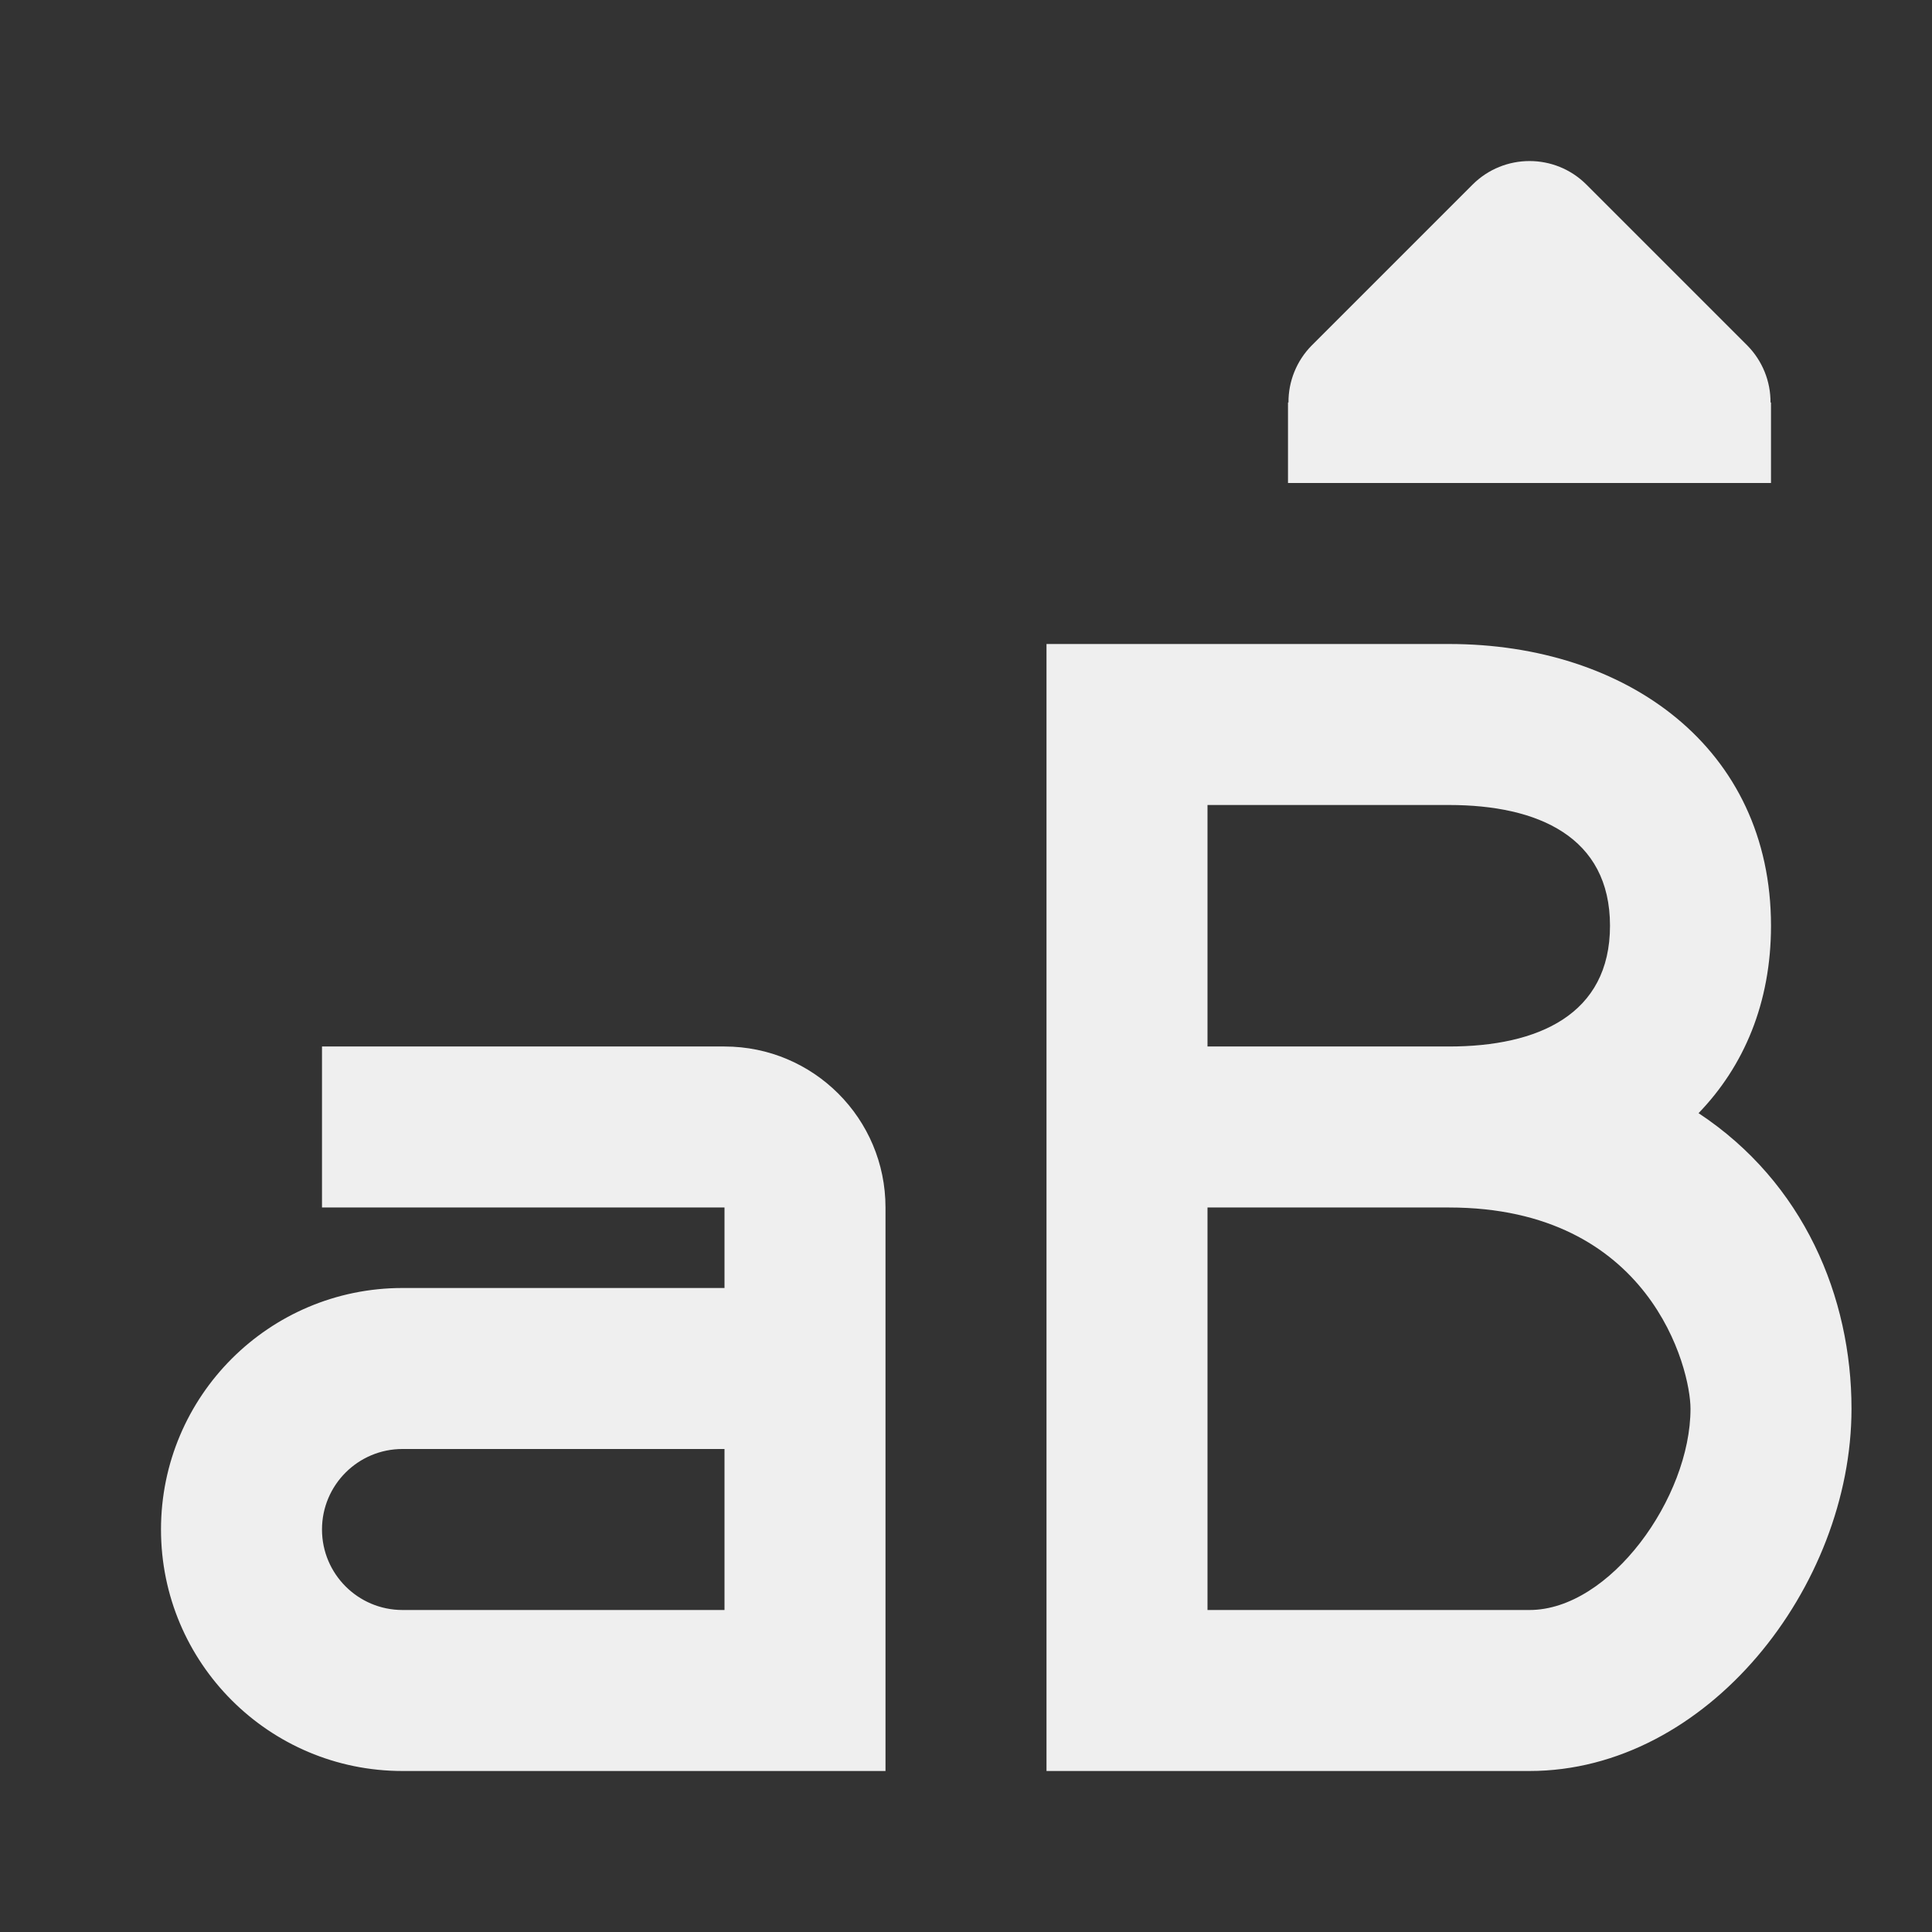<svg viewBox="0 0 24 24" xmlns="http://www.w3.org/2000/svg"><rect x="0" y="0" width="24" height="24" fill="#333333" stroke="none"/><g fill="#efefef"><path d="m13 8v14h.002 5.998c2.209 0 4-2.291 4-4.5 0-1.388-.592-2.808-1.9-3.672.563-.582.9-1.369.9-2.328 0-2.209-1.791-3.5-4-3.5zm2 2h3c1.105 0 2 .395 2 1.5s-.895 1.5-2 1.5h-3zm-11 3v2h5v1h-4c-1.657 0-3 1.343-3 3s1.343 3 3 3h6v-7c0-1.105-.895-2-2-2zm11 2h3c2.5 0 3 2 3 2.5 0 1.105-1 2.5-2 2.5h-4zm-10 3h4v2h-4c-.552 0-1-.448-1-1s.448-1 1-1z"/><path d="m16 6v-1h.006c-.002-.264.102-.519.287-.707l2-2c.391-.39 1.024-.39 1.414 0l2 2c.185.188.289.443.287.707h.006v1z"/></g></svg>